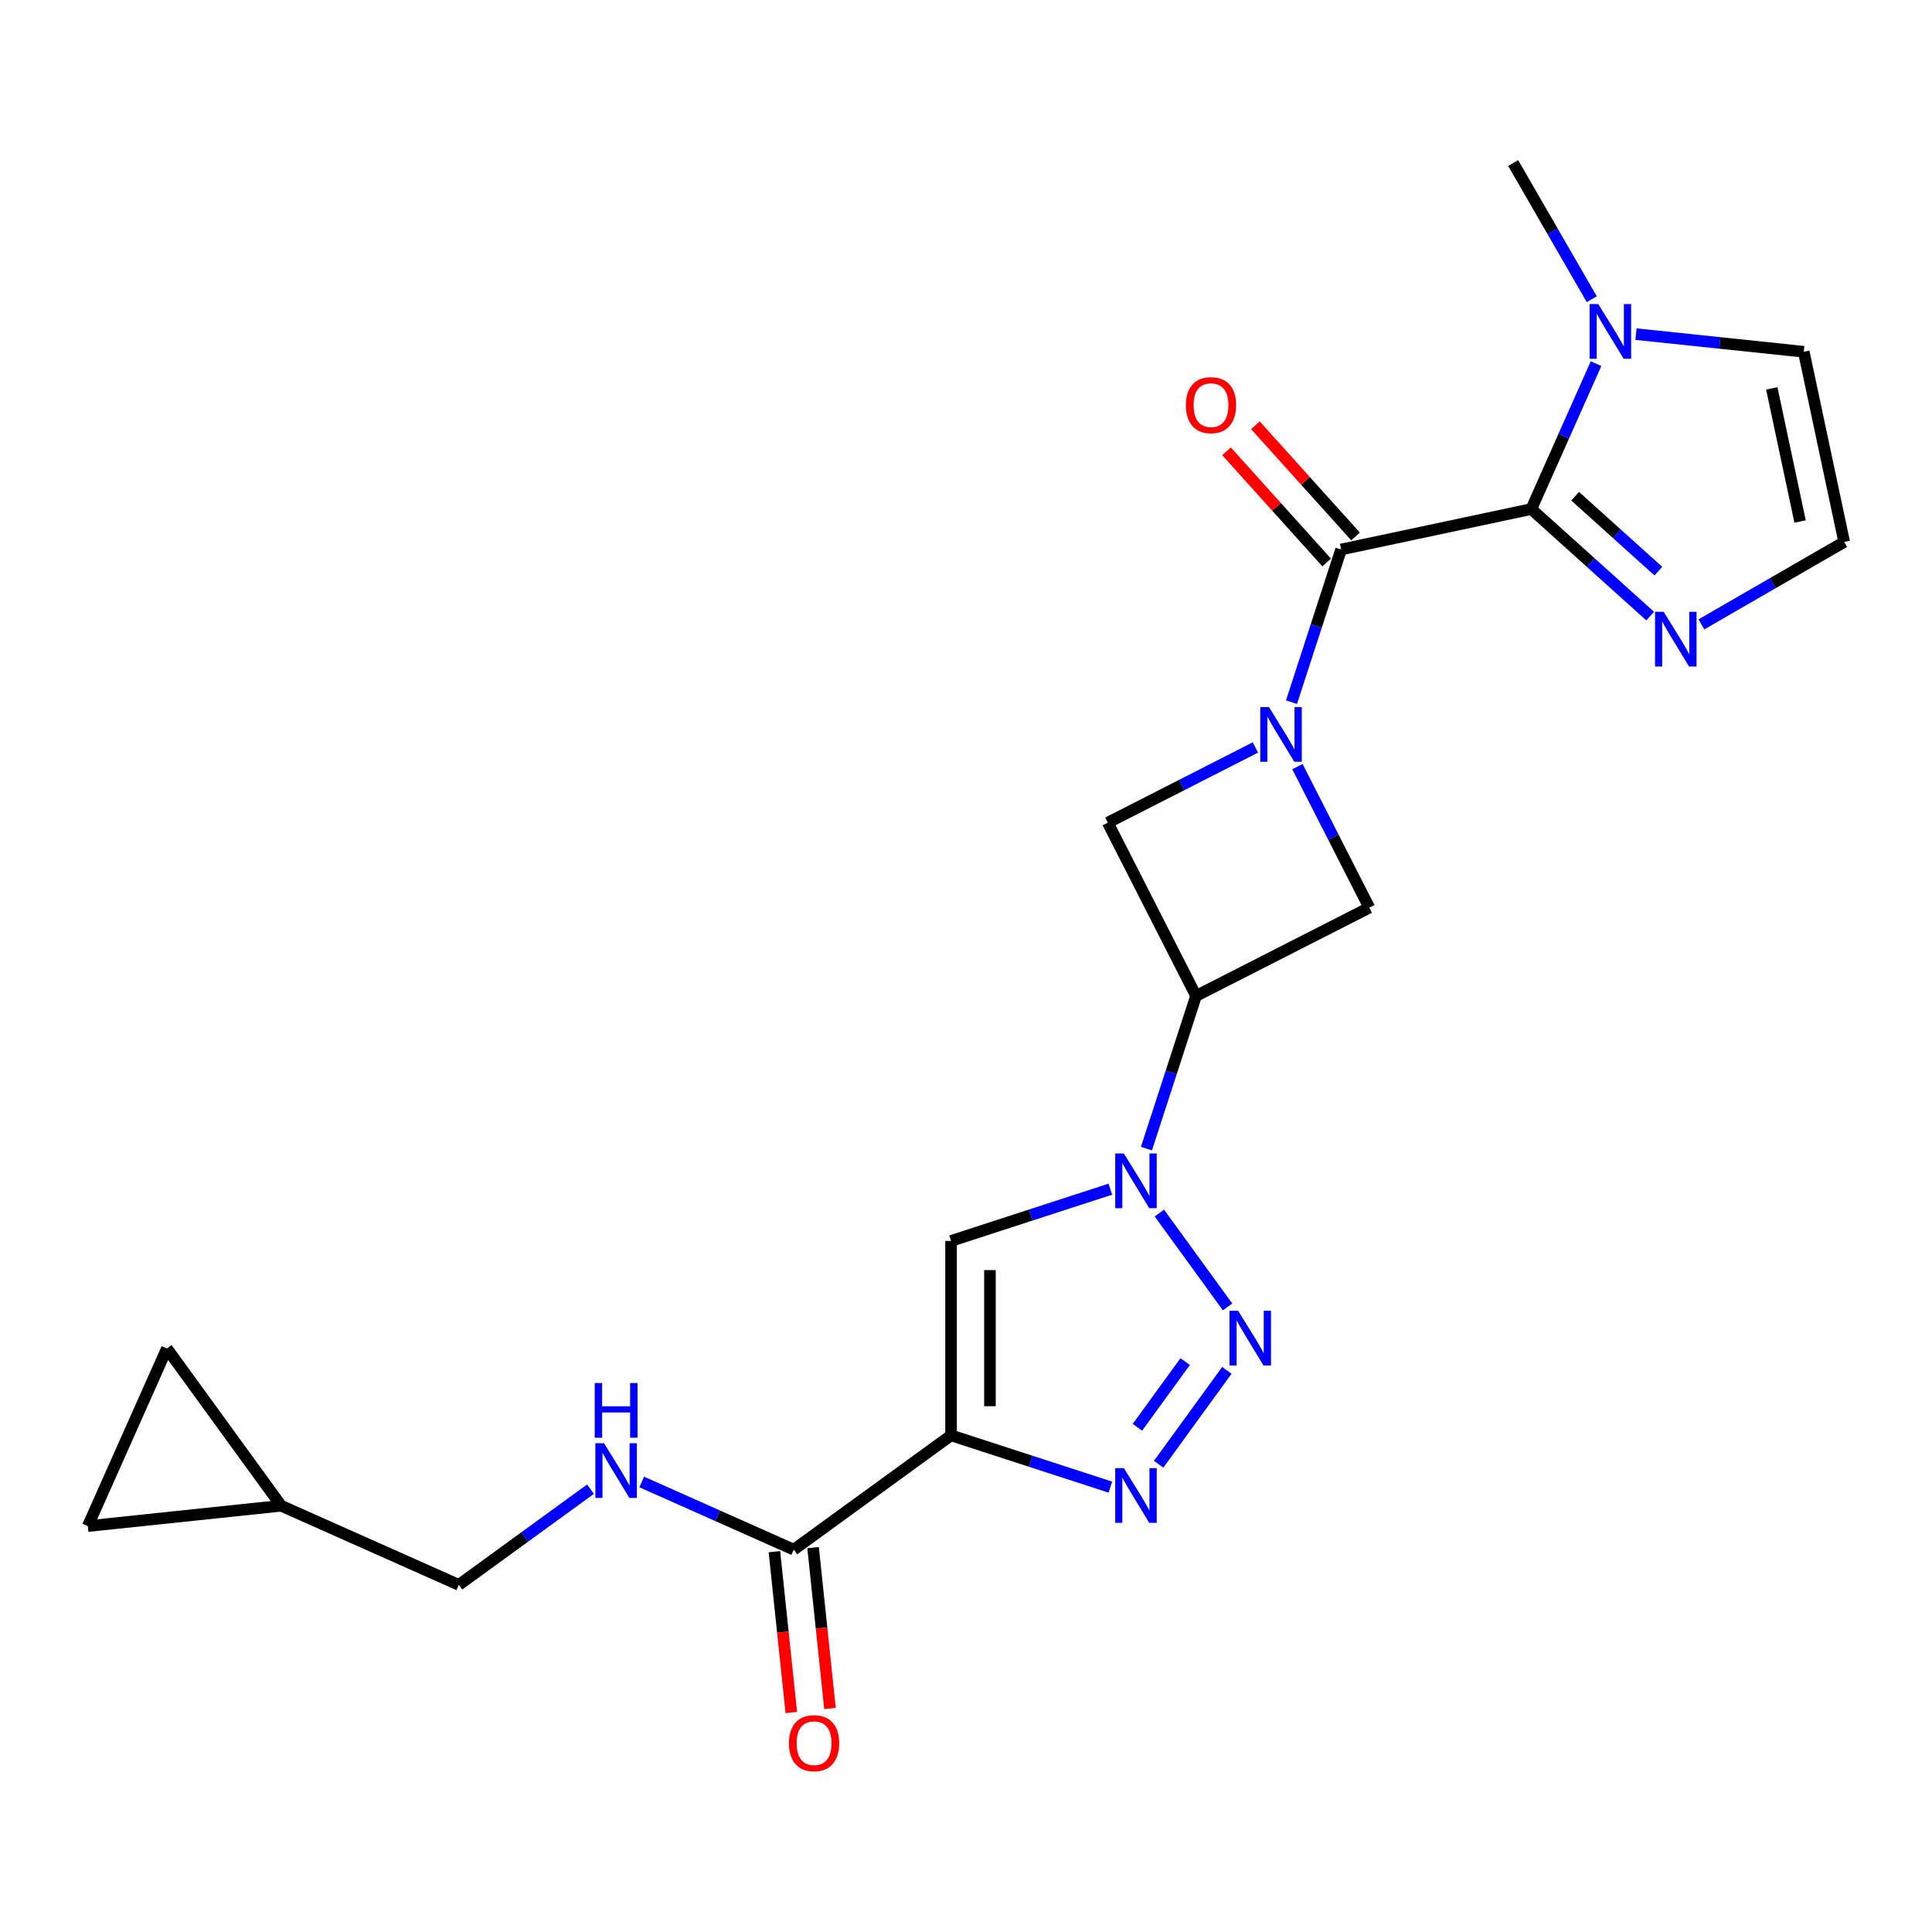 <?xml version='1.0' encoding='iso-8859-1'?>
<svg version='1.1' baseProfile='full'
              xmlns='http://www.w3.org/2000/svg'
                      xmlns:rdkit='http://www.rdkit.org/xml'
                      xmlns:xlink='http://www.w3.org/1999/xlink'
                  xml:space='preserve'
width='1000px' height='1000px' viewBox='0 0 1000 1000'>
<!-- END OF HEADER -->
<rect style='opacity:1.0;fill:#FFFFFF;stroke:none' width='1000' height='1000' x='0' y='0'> </rect>
<path class='bond-4' d='M 668.476,363.453 L 681.316,323.934' style='fill:none;fill-rule:evenodd;stroke:#0000FF;stroke-width:6px;stroke-linecap:butt;stroke-linejoin:miter;stroke-opacity:1' />
<path class='bond-4' d='M 681.316,323.934 L 694.157,284.414' style='fill:none;fill-rule:evenodd;stroke:#000000;stroke-width:6px;stroke-linecap:butt;stroke-linejoin:miter;stroke-opacity:1' />
<path class='bond-11' d='M 649.801,386.883 L 611.594,406.351' style='fill:none;fill-rule:evenodd;stroke:#0000FF;stroke-width:6px;stroke-linecap:butt;stroke-linejoin:miter;stroke-opacity:1' />
<path class='bond-11' d='M 611.594,406.351 L 573.386,425.819' style='fill:none;fill-rule:evenodd;stroke:#000000;stroke-width:6px;stroke-linecap:butt;stroke-linejoin:miter;stroke-opacity:1' />
<path class='bond-12' d='M 671.554,396.805 L 690.151,433.303' style='fill:none;fill-rule:evenodd;stroke:#0000FF;stroke-width:6px;stroke-linecap:butt;stroke-linejoin:miter;stroke-opacity:1' />
<path class='bond-12' d='M 690.151,433.303 L 708.747,469.8' style='fill:none;fill-rule:evenodd;stroke:#000000;stroke-width:6px;stroke-linecap:butt;stroke-linejoin:miter;stroke-opacity:1' />
<path class='bond-0' d='M 492.262,742.944 L 492.262,642.304' style='fill:none;fill-rule:evenodd;stroke:#000000;stroke-width:6px;stroke-linecap:butt;stroke-linejoin:miter;stroke-opacity:1' />
<path class='bond-0' d='M 512.39,727.848 L 512.39,657.4' style='fill:none;fill-rule:evenodd;stroke:#000000;stroke-width:6px;stroke-linecap:butt;stroke-linejoin:miter;stroke-opacity:1' />
<path class='bond-9' d='M 492.262,742.944 L 410.842,802.099' style='fill:none;fill-rule:evenodd;stroke:#000000;stroke-width:6px;stroke-linecap:butt;stroke-linejoin:miter;stroke-opacity:1' />
<path class='bond-25' d='M 492.262,742.944 L 533.491,756.341' style='fill:none;fill-rule:evenodd;stroke:#000000;stroke-width:6px;stroke-linecap:butt;stroke-linejoin:miter;stroke-opacity:1' />
<path class='bond-25' d='M 533.491,756.341 L 574.72,769.737' style='fill:none;fill-rule:evenodd;stroke:#0000FF;stroke-width:6px;stroke-linecap:butt;stroke-linejoin:miter;stroke-opacity:1' />
<path class='bond-1' d='M 593.395,594.529 L 606.235,555.009' style='fill:none;fill-rule:evenodd;stroke:#0000FF;stroke-width:6px;stroke-linecap:butt;stroke-linejoin:miter;stroke-opacity:1' />
<path class='bond-1' d='M 606.235,555.009 L 619.076,515.49' style='fill:none;fill-rule:evenodd;stroke:#000000;stroke-width:6px;stroke-linecap:butt;stroke-linejoin:miter;stroke-opacity:1' />
<path class='bond-2' d='M 600.092,627.881 L 635.39,676.464' style='fill:none;fill-rule:evenodd;stroke:#0000FF;stroke-width:6px;stroke-linecap:butt;stroke-linejoin:miter;stroke-opacity:1' />
<path class='bond-6' d='M 574.72,615.512 L 533.491,628.908' style='fill:none;fill-rule:evenodd;stroke:#0000FF;stroke-width:6px;stroke-linecap:butt;stroke-linejoin:miter;stroke-opacity:1' />
<path class='bond-6' d='M 533.491,628.908 L 492.262,642.304' style='fill:none;fill-rule:evenodd;stroke:#000000;stroke-width:6px;stroke-linecap:butt;stroke-linejoin:miter;stroke-opacity:1' />
<path class='bond-5' d='M 635.016,709.3 L 599.718,757.883' style='fill:none;fill-rule:evenodd;stroke:#0000FF;stroke-width:6px;stroke-linecap:butt;stroke-linejoin:miter;stroke-opacity:1' />
<path class='bond-5' d='M 613.437,704.757 L 588.729,738.765' style='fill:none;fill-rule:evenodd;stroke:#0000FF;stroke-width:6px;stroke-linecap:butt;stroke-linejoin:miter;stroke-opacity:1' />
<path class='bond-3' d='M 792.598,263.49 L 694.157,284.414' style='fill:none;fill-rule:evenodd;stroke:#000000;stroke-width:6px;stroke-linecap:butt;stroke-linejoin:miter;stroke-opacity:1' />
<path class='bond-8' d='M 792.598,263.49 L 809.353,225.858' style='fill:none;fill-rule:evenodd;stroke:#000000;stroke-width:6px;stroke-linecap:butt;stroke-linejoin:miter;stroke-opacity:1' />
<path class='bond-8' d='M 809.353,225.858 L 826.108,188.227' style='fill:none;fill-rule:evenodd;stroke:#0000FF;stroke-width:6px;stroke-linecap:butt;stroke-linejoin:miter;stroke-opacity:1' />
<path class='bond-10' d='M 792.598,263.49 L 823.365,291.193' style='fill:none;fill-rule:evenodd;stroke:#000000;stroke-width:6px;stroke-linecap:butt;stroke-linejoin:miter;stroke-opacity:1' />
<path class='bond-10' d='M 823.365,291.193 L 854.132,318.896' style='fill:none;fill-rule:evenodd;stroke:#0000FF;stroke-width:6px;stroke-linecap:butt;stroke-linejoin:miter;stroke-opacity:1' />
<path class='bond-10' d='M 815.297,256.843 L 836.834,276.235' style='fill:none;fill-rule:evenodd;stroke:#000000;stroke-width:6px;stroke-linecap:butt;stroke-linejoin:miter;stroke-opacity:1' />
<path class='bond-10' d='M 836.834,276.235 L 858.371,295.627' style='fill:none;fill-rule:evenodd;stroke:#0000FF;stroke-width:6px;stroke-linecap:butt;stroke-linejoin:miter;stroke-opacity:1' />
<path class='bond-19' d='M 701.636,277.68 L 675.723,248.901' style='fill:none;fill-rule:evenodd;stroke:#000000;stroke-width:6px;stroke-linecap:butt;stroke-linejoin:miter;stroke-opacity:1' />
<path class='bond-19' d='M 675.723,248.901 L 649.811,220.122' style='fill:none;fill-rule:evenodd;stroke:#FF0000;stroke-width:6px;stroke-linecap:butt;stroke-linejoin:miter;stroke-opacity:1' />
<path class='bond-19' d='M 686.678,291.149 L 660.765,262.37' style='fill:none;fill-rule:evenodd;stroke:#000000;stroke-width:6px;stroke-linecap:butt;stroke-linejoin:miter;stroke-opacity:1' />
<path class='bond-19' d='M 660.765,262.37 L 634.853,233.591' style='fill:none;fill-rule:evenodd;stroke:#FF0000;stroke-width:6px;stroke-linecap:butt;stroke-linejoin:miter;stroke-opacity:1' />
<path class='bond-7' d='M 619.076,515.49 L 708.747,469.8' style='fill:none;fill-rule:evenodd;stroke:#000000;stroke-width:6px;stroke-linecap:butt;stroke-linejoin:miter;stroke-opacity:1' />
<path class='bond-23' d='M 619.076,515.49 L 573.386,425.819' style='fill:none;fill-rule:evenodd;stroke:#000000;stroke-width:6px;stroke-linecap:butt;stroke-linejoin:miter;stroke-opacity:1' />
<path class='bond-16' d='M 846.788,172.944 L 890.205,177.507' style='fill:none;fill-rule:evenodd;stroke:#0000FF;stroke-width:6px;stroke-linecap:butt;stroke-linejoin:miter;stroke-opacity:1' />
<path class='bond-16' d='M 890.205,177.507 L 933.621,182.07' style='fill:none;fill-rule:evenodd;stroke:#000000;stroke-width:6px;stroke-linecap:butt;stroke-linejoin:miter;stroke-opacity:1' />
<path class='bond-22' d='M 823.904,154.875 L 803.558,119.634' style='fill:none;fill-rule:evenodd;stroke:#0000FF;stroke-width:6px;stroke-linecap:butt;stroke-linejoin:miter;stroke-opacity:1' />
<path class='bond-22' d='M 803.558,119.634 L 783.212,84.394' style='fill:none;fill-rule:evenodd;stroke:#000000;stroke-width:6px;stroke-linecap:butt;stroke-linejoin:miter;stroke-opacity:1' />
<path class='bond-13' d='M 410.842,802.099 L 371.5,784.583' style='fill:none;fill-rule:evenodd;stroke:#000000;stroke-width:6px;stroke-linecap:butt;stroke-linejoin:miter;stroke-opacity:1' />
<path class='bond-13' d='M 371.5,784.583 L 332.159,767.067' style='fill:none;fill-rule:evenodd;stroke:#0000FF;stroke-width:6px;stroke-linecap:butt;stroke-linejoin:miter;stroke-opacity:1' />
<path class='bond-20' d='M 400.833,803.151 L 405.208,844.778' style='fill:none;fill-rule:evenodd;stroke:#000000;stroke-width:6px;stroke-linecap:butt;stroke-linejoin:miter;stroke-opacity:1' />
<path class='bond-20' d='M 405.208,844.778 L 409.584,886.404' style='fill:none;fill-rule:evenodd;stroke:#FF0000;stroke-width:6px;stroke-linecap:butt;stroke-linejoin:miter;stroke-opacity:1' />
<path class='bond-20' d='M 420.851,801.047 L 425.226,842.674' style='fill:none;fill-rule:evenodd;stroke:#000000;stroke-width:6px;stroke-linecap:butt;stroke-linejoin:miter;stroke-opacity:1' />
<path class='bond-20' d='M 425.226,842.674 L 429.601,884.3' style='fill:none;fill-rule:evenodd;stroke:#FF0000;stroke-width:6px;stroke-linecap:butt;stroke-linejoin:miter;stroke-opacity:1' />
<path class='bond-14' d='M 880.644,323.178 L 917.595,301.845' style='fill:none;fill-rule:evenodd;stroke:#0000FF;stroke-width:6px;stroke-linecap:butt;stroke-linejoin:miter;stroke-opacity:1' />
<path class='bond-14' d='M 917.595,301.845 L 954.545,280.511' style='fill:none;fill-rule:evenodd;stroke:#000000;stroke-width:6px;stroke-linecap:butt;stroke-linejoin:miter;stroke-opacity:1' />
<path class='bond-21' d='M 305.647,770.796 L 271.565,795.558' style='fill:none;fill-rule:evenodd;stroke:#0000FF;stroke-width:6px;stroke-linecap:butt;stroke-linejoin:miter;stroke-opacity:1' />
<path class='bond-21' d='M 271.565,795.558 L 237.483,820.32' style='fill:none;fill-rule:evenodd;stroke:#000000;stroke-width:6px;stroke-linecap:butt;stroke-linejoin:miter;stroke-opacity:1' />
<path class='bond-24' d='M 954.545,280.511 L 933.621,182.07' style='fill:none;fill-rule:evenodd;stroke:#000000;stroke-width:6px;stroke-linecap:butt;stroke-linejoin:miter;stroke-opacity:1' />
<path class='bond-24' d='M 931.719,269.93 L 917.072,201.021' style='fill:none;fill-rule:evenodd;stroke:#000000;stroke-width:6px;stroke-linecap:butt;stroke-linejoin:miter;stroke-opacity:1' />
<path class='bond-15' d='M 145.544,779.386 L 237.483,820.32' style='fill:none;fill-rule:evenodd;stroke:#000000;stroke-width:6px;stroke-linecap:butt;stroke-linejoin:miter;stroke-opacity:1' />
<path class='bond-17' d='M 145.544,779.386 L 45.455,789.906' style='fill:none;fill-rule:evenodd;stroke:#000000;stroke-width:6px;stroke-linecap:butt;stroke-linejoin:miter;stroke-opacity:1' />
<path class='bond-18' d='M 145.544,779.386 L 86.389,697.966' style='fill:none;fill-rule:evenodd;stroke:#000000;stroke-width:6px;stroke-linecap:butt;stroke-linejoin:miter;stroke-opacity:1' />
<path class='bond-26' d='M 45.455,789.906 L 86.389,697.966' style='fill:none;fill-rule:evenodd;stroke:#000000;stroke-width:6px;stroke-linecap:butt;stroke-linejoin:miter;stroke-opacity:1' />
<path  class='atom-0' d='M 656.797 365.969
L 666.077 380.969
Q 666.997 382.449, 668.477 385.129
Q 669.957 387.809, 670.037 387.969
L 670.037 365.969
L 673.797 365.969
L 673.797 394.289
L 669.917 394.289
L 659.957 377.889
Q 658.797 375.969, 657.557 373.769
Q 656.357 371.569, 655.997 370.889
L 655.997 394.289
L 652.317 394.289
L 652.317 365.969
L 656.797 365.969
' fill='#0000FF'/>
<path  class='atom-2' d='M 581.716 597.045
L 590.996 612.045
Q 591.916 613.525, 593.396 616.205
Q 594.876 618.885, 594.956 619.045
L 594.956 597.045
L 598.716 597.045
L 598.716 625.365
L 594.836 625.365
L 584.876 608.965
Q 583.716 607.045, 582.476 604.845
Q 581.276 602.645, 580.916 601.965
L 580.916 625.365
L 577.236 625.365
L 577.236 597.045
L 581.716 597.045
' fill='#0000FF'/>
<path  class='atom-3' d='M 640.871 678.464
L 650.151 693.464
Q 651.071 694.944, 652.551 697.624
Q 654.031 700.304, 654.111 700.464
L 654.111 678.464
L 657.871 678.464
L 657.871 706.784
L 653.991 706.784
L 644.031 690.384
Q 642.871 688.464, 641.631 686.264
Q 640.431 684.064, 640.071 683.384
L 640.071 706.784
L 636.391 706.784
L 636.391 678.464
L 640.871 678.464
' fill='#0000FF'/>
<path  class='atom-6' d='M 581.716 759.884
L 590.996 774.884
Q 591.916 776.364, 593.396 779.044
Q 594.876 781.724, 594.956 781.884
L 594.956 759.884
L 598.716 759.884
L 598.716 788.204
L 594.836 788.204
L 584.876 771.804
Q 583.716 769.884, 582.476 767.684
Q 581.276 765.484, 580.916 764.804
L 580.916 788.204
L 577.236 788.204
L 577.236 759.884
L 581.716 759.884
' fill='#0000FF'/>
<path  class='atom-9' d='M 827.272 157.391
L 836.552 172.391
Q 837.472 173.871, 838.952 176.551
Q 840.432 179.231, 840.512 179.391
L 840.512 157.391
L 844.272 157.391
L 844.272 185.711
L 840.392 185.711
L 830.432 169.311
Q 829.272 167.391, 828.032 165.191
Q 826.832 162.991, 826.472 162.311
L 826.472 185.711
L 822.792 185.711
L 822.792 157.391
L 827.272 157.391
' fill='#0000FF'/>
<path  class='atom-11' d='M 861.128 316.672
L 870.408 331.672
Q 871.328 333.152, 872.808 335.832
Q 874.288 338.512, 874.368 338.672
L 874.368 316.672
L 878.128 316.672
L 878.128 344.992
L 874.248 344.992
L 864.288 328.592
Q 863.128 326.672, 861.888 324.472
Q 860.688 322.272, 860.328 321.592
L 860.328 344.992
L 856.648 344.992
L 856.648 316.672
L 861.128 316.672
' fill='#0000FF'/>
<path  class='atom-14' d='M 312.643 747.005
L 321.923 762.005
Q 322.843 763.485, 324.323 766.165
Q 325.803 768.845, 325.883 769.005
L 325.883 747.005
L 329.643 747.005
L 329.643 775.325
L 325.763 775.325
L 315.803 758.925
Q 314.643 757.005, 313.403 754.805
Q 312.203 752.605, 311.843 751.925
L 311.843 775.325
L 308.163 775.325
L 308.163 747.005
L 312.643 747.005
' fill='#0000FF'/>
<path  class='atom-14' d='M 307.823 715.853
L 311.663 715.853
L 311.663 727.893
L 326.143 727.893
L 326.143 715.853
L 329.983 715.853
L 329.983 744.173
L 326.143 744.173
L 326.143 731.093
L 311.663 731.093
L 311.663 744.173
L 307.823 744.173
L 307.823 715.853
' fill='#0000FF'/>
<path  class='atom-20' d='M 613.816 209.704
Q 613.816 202.904, 617.176 199.104
Q 620.536 195.304, 626.816 195.304
Q 633.096 195.304, 636.456 199.104
Q 639.816 202.904, 639.816 209.704
Q 639.816 216.584, 636.416 220.504
Q 633.016 224.384, 626.816 224.384
Q 620.576 224.384, 617.176 220.504
Q 613.816 216.624, 613.816 209.704
M 626.816 221.184
Q 631.136 221.184, 633.456 218.304
Q 635.816 215.384, 635.816 209.704
Q 635.816 204.144, 633.456 201.344
Q 631.136 198.504, 626.816 198.504
Q 622.496 198.504, 620.136 201.304
Q 617.816 204.104, 617.816 209.704
Q 617.816 215.424, 620.136 218.304
Q 622.496 221.184, 626.816 221.184
' fill='#FF0000'/>
<path  class='atom-21' d='M 408.362 902.268
Q 408.362 895.468, 411.722 891.668
Q 415.082 887.868, 421.362 887.868
Q 427.642 887.868, 431.002 891.668
Q 434.362 895.468, 434.362 902.268
Q 434.362 909.148, 430.962 913.068
Q 427.562 916.948, 421.362 916.948
Q 415.122 916.948, 411.722 913.068
Q 408.362 909.188, 408.362 902.268
M 421.362 913.748
Q 425.682 913.748, 428.002 910.868
Q 430.362 907.948, 430.362 902.268
Q 430.362 896.708, 428.002 893.908
Q 425.682 891.068, 421.362 891.068
Q 417.042 891.068, 414.682 893.868
Q 412.362 896.668, 412.362 902.268
Q 412.362 907.988, 414.682 910.868
Q 417.042 913.748, 421.362 913.748
' fill='#FF0000'/>
</svg>
